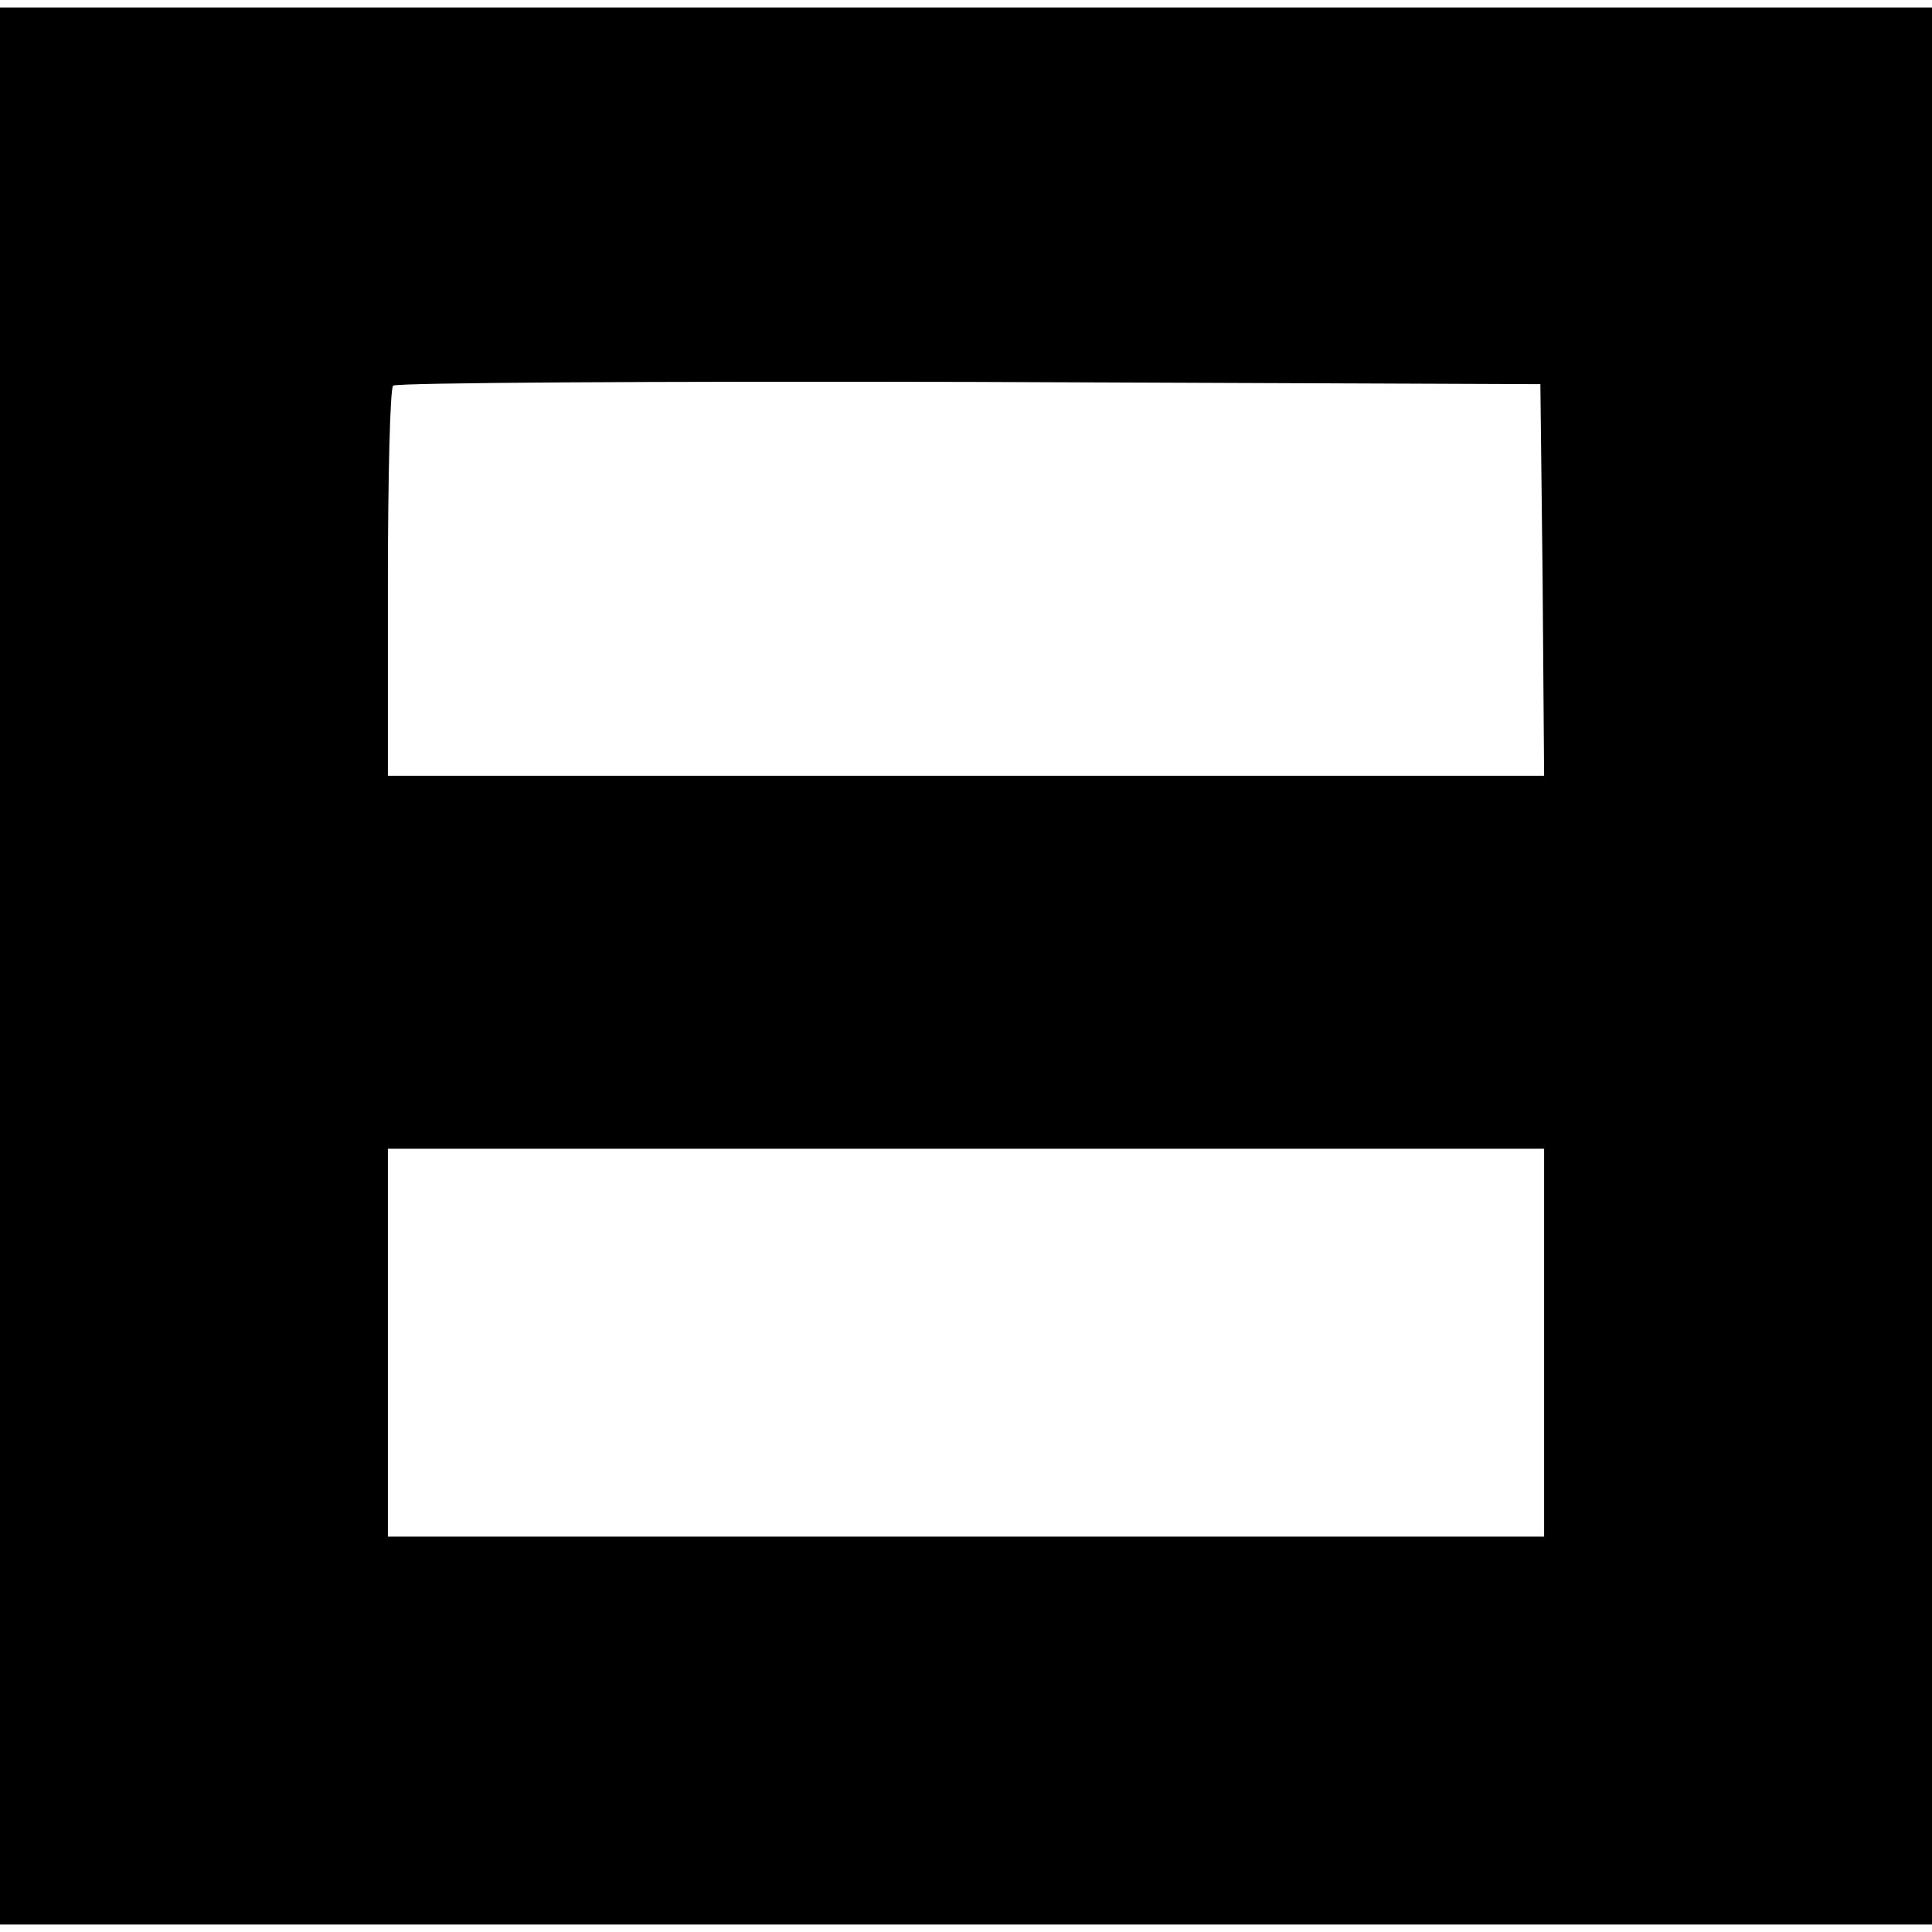 <?xml version="1.0" standalone="no"?>
<!DOCTYPE svg PUBLIC "-//W3C//DTD SVG 20010904//EN"
 "http://www.w3.org/TR/2001/REC-SVG-20010904/DTD/svg10.dtd">
<svg version="1.0" xmlns="http://www.w3.org/2000/svg"
 width="259pt" height="259pt" viewBox="0 0 259 259"
 preserveAspectRatio="xMidYMid meet">
<g transform="translate(0,259) scale(0.1,-0.1)"
fill="#000000" stroke="none">
<path d="M0 1295 l0 -1285 1295 0 1295 0 0 1285 0 1285 -1295 0 -1295 0 0
-1285z m2068 518 l2 -263 -775 0 -775 0 0 258 c0 142 3 262 7 265 3 4 351 6
772 5 l766 -3 3 -262z m2 -1023 l0 -260 -775 0 -775 0 0 260 0 260 775 0 775
0 0 -260z"/>
</g>
</svg>
